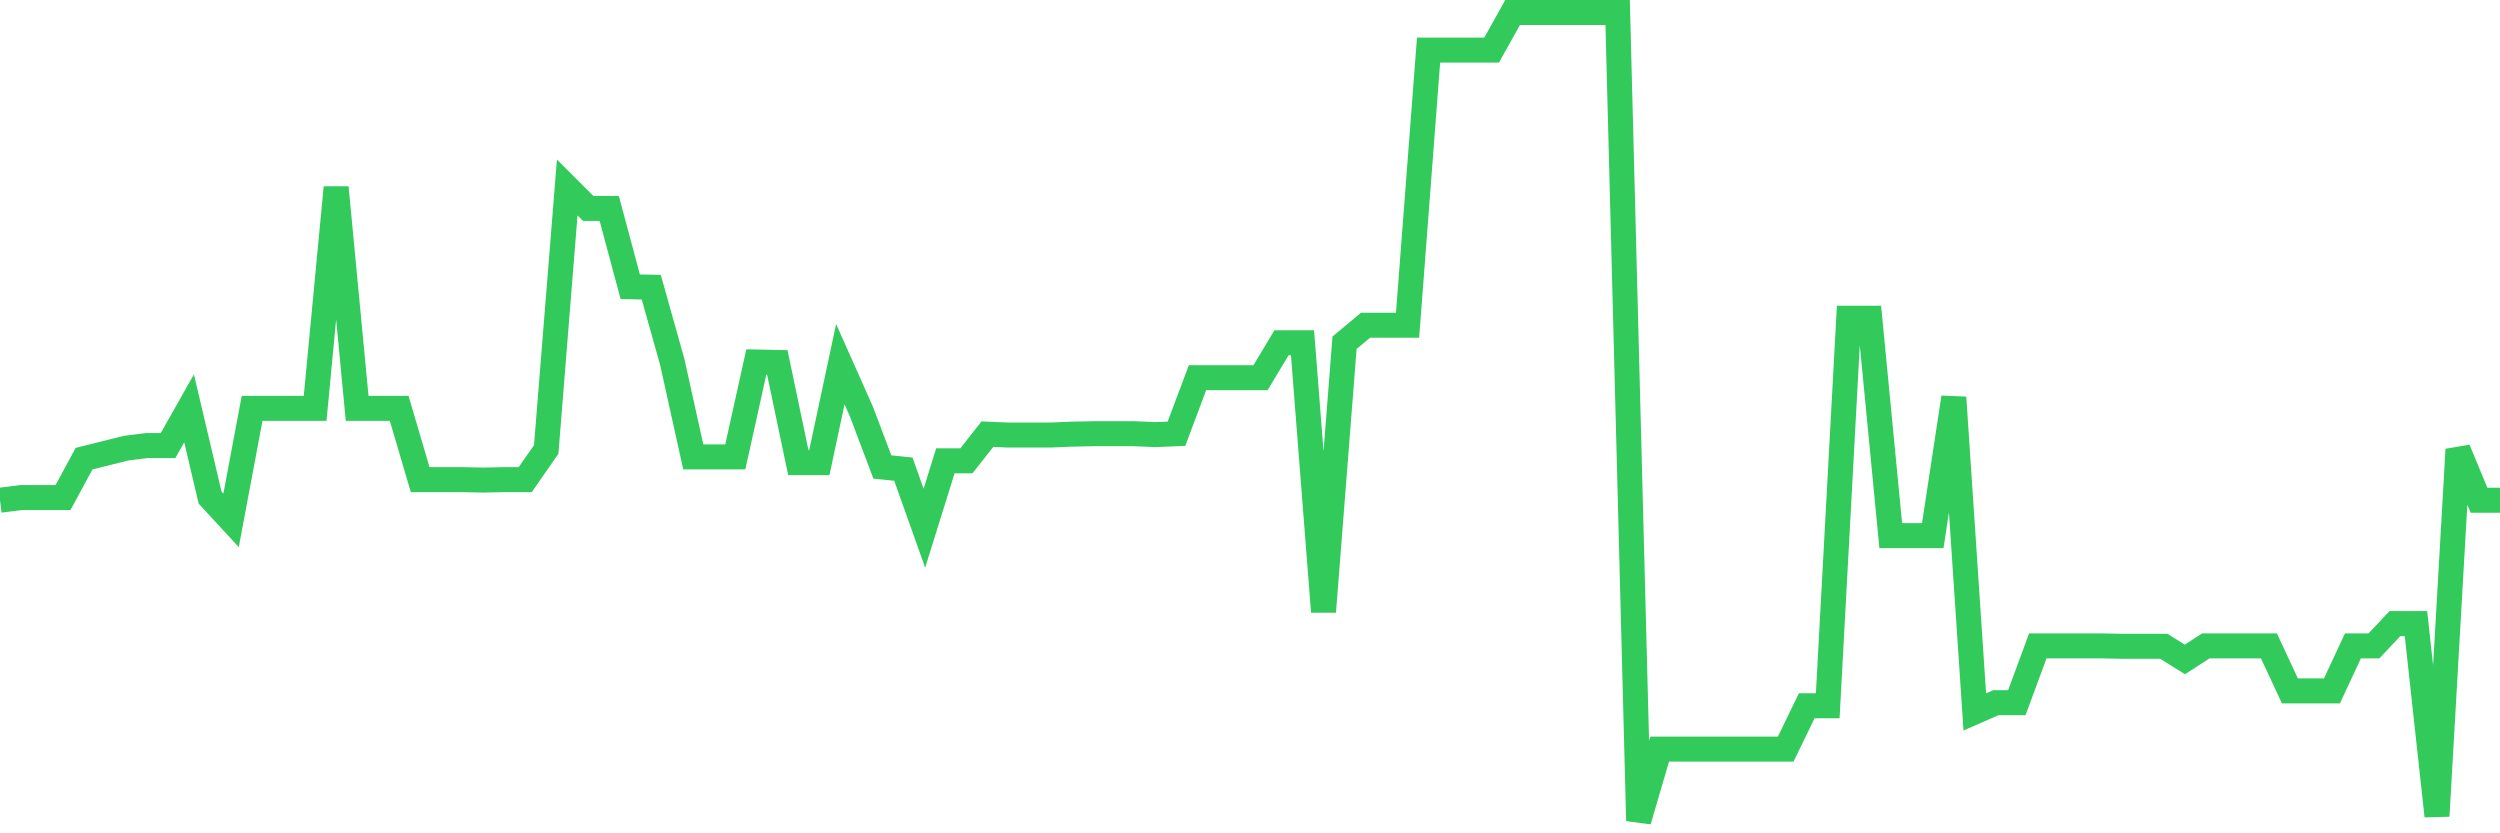 <svg
  xmlns="http://www.w3.org/2000/svg"
  xmlns:xlink="http://www.w3.org/1999/xlink"
  width="120"
  height="40"
  viewBox="0 0 120 40"
  preserveAspectRatio="none"
>
  <polyline
    points="0,24.01 1.008,23.884 2.017,23.884 3.025,23.884 4.034,22.016 5.042,21.764 6.05,21.512 7.059,21.386 8.067,21.386 9.076,19.601 10.084,23.884 11.092,24.976 12.101,19.601 13.109,19.601 14.118,19.601 15.126,19.601 16.134,8.998 17.143,19.601 18.151,19.601 19.16,19.601 20.168,23.023 21.176,23.023 22.185,23.023 23.193,23.044 24.202,23.023 25.21,23.023 26.218,21.575 27.227,8.998 28.235,10.006 29.244,10.006 30.252,13.764 31.261,13.785 32.269,17.376 33.277,21.932 34.286,21.932 35.294,21.932 36.303,17.376 37.311,17.397 38.319,22.205 39.328,22.205 40.336,17.481 41.345,19.748 42.353,22.415 43.361,22.519 44.37,25.354 45.378,22.121 46.387,22.121 47.395,20.84 48.403,20.882 49.412,20.882 50.42,20.882 51.429,20.84 52.437,20.819 53.445,20.819 54.454,20.819 55.462,20.861 56.471,20.819 57.479,18.131 58.487,18.131 59.496,18.131 60.504,18.131 61.513,16.452 62.521,16.452 63.529,29.364 64.538,16.452 65.546,15.612 66.555,15.612 67.563,15.612 68.571,2.406 69.58,2.406 70.588,2.406 71.597,2.406 72.605,0.6 73.613,0.6 74.622,0.6 75.63,0.6 76.639,0.6 77.647,0.6 78.655,39.4 79.664,35.957 80.672,35.957 81.681,35.957 82.689,35.957 83.697,35.957 84.706,35.957 85.714,35.957 86.723,33.878 87.731,33.878 88.739,15.276 89.748,15.276 90.756,25.711 91.765,25.711 92.773,25.711 93.782,19.076 94.79,34.172 95.798,33.731 96.807,33.731 97.815,31.002 98.824,31.002 99.832,31.002 100.84,31.002 101.849,31.023 102.857,31.023 103.866,31.023 104.874,31.653 105.882,31.002 106.891,31.002 107.899,31.002 108.908,31.002 109.916,33.164 110.924,33.164 111.933,33.164 112.941,31.002 113.95,31.002 114.958,29.931 115.966,29.931 116.975,39.169 117.983,21.575 118.992,24.01 120,24.01"
    fill="none"
    stroke="#32ca5b"
    stroke-width="1.2"
  >
  </polyline>
</svg>